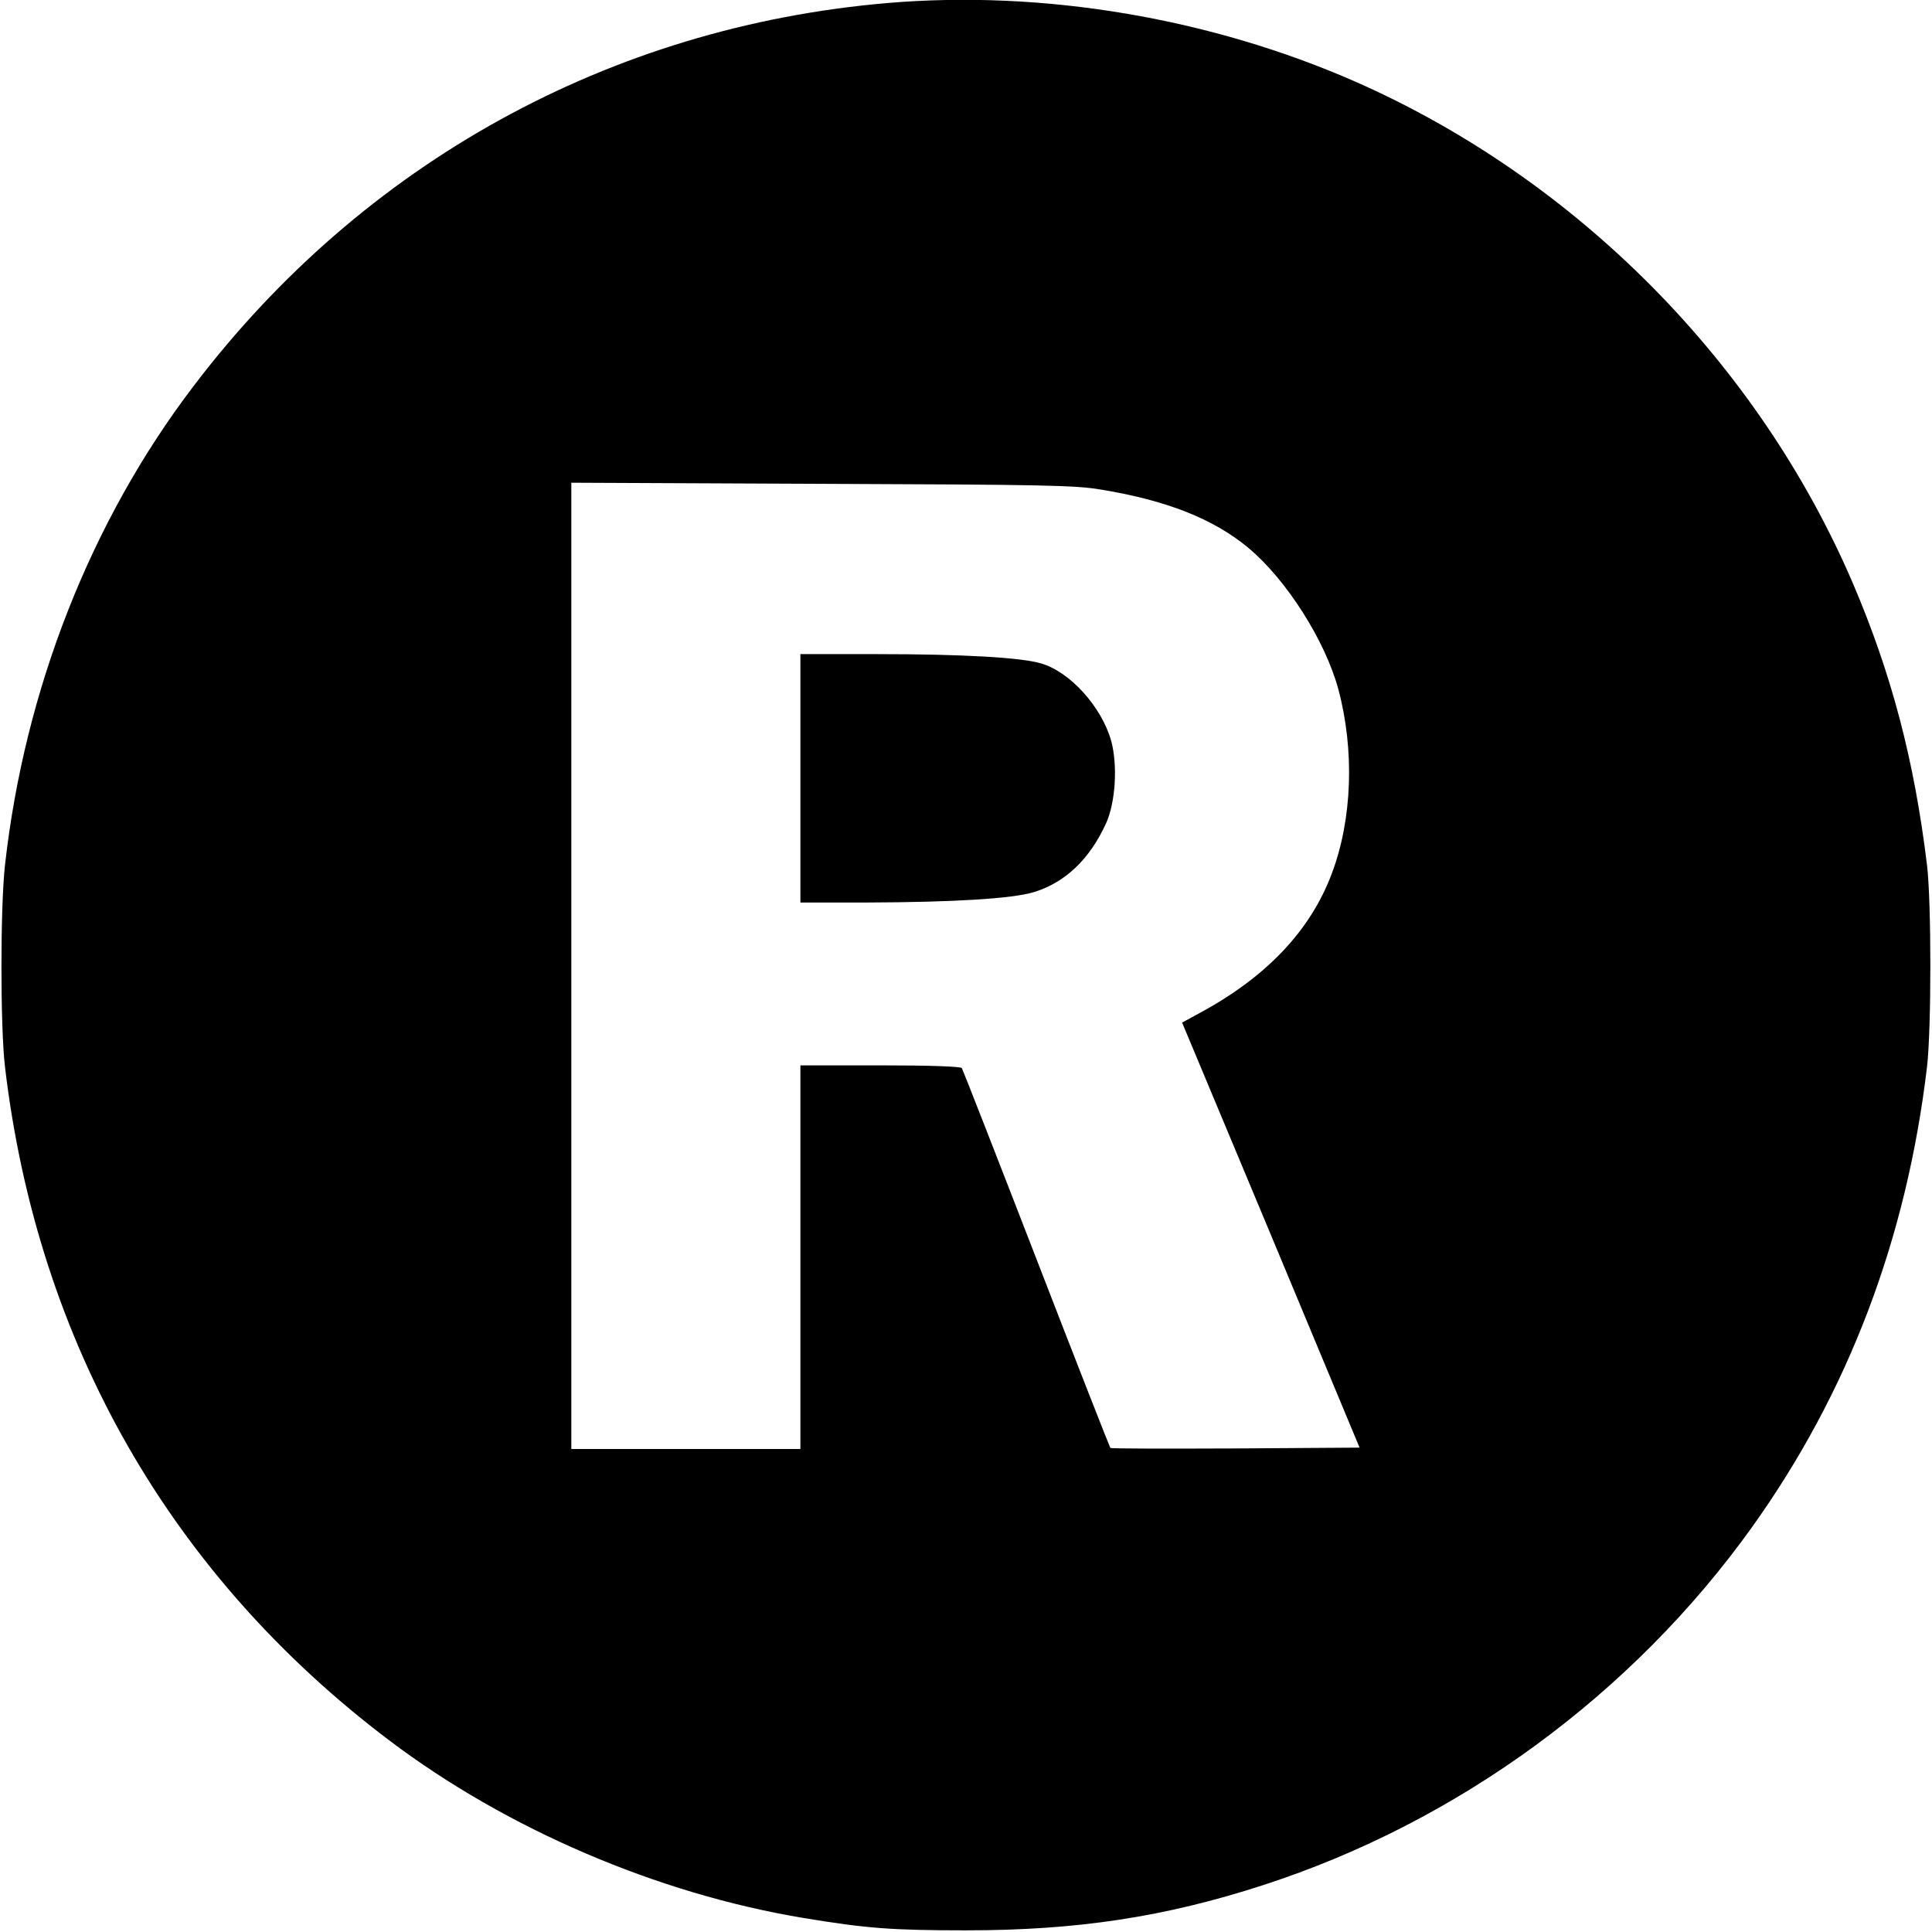 <?xml version="1.0" standalone="no"?>
<!DOCTYPE svg PUBLIC "-//W3C//DTD SVG 20010904//EN"
 "http://www.w3.org/TR/2001/REC-SVG-20010904/DTD/svg10.dtd">
<svg version="1.0" xmlns="http://www.w3.org/2000/svg"
 width="700pt" height="700pt" viewBox="0 0 700 700"
 preserveAspectRatio="xMidYMid meet">
<g transform="translate(0,700) scale(0.1,-0.1)"
fill="#000000" stroke="none">
<path d="M3215 6989 c-1004 -86 -1899 -579 -2513 -1387 -373 -489 -613 -1101
-684 -1737 -17 -154 -17 -585 0 -730 118 -999 599 -1842 1394 -2442 424 -320
969 -554 1498 -642 229 -38 322 -45 590 -45 402 0 720 48 1077 164 707 229
1338 692 1771 1297 349 488 560 1044 634 1668 16 139 16 595 0 730 -46 379
-128 692 -268 1020 -343 801 -1002 1466 -1803 1819 -526 231 -1132 333 -1696
285z m775 -1763 c237 -39 407 -106 533 -211 137 -114 278 -335 326 -512 59
-220 51 -471 -24 -669 -77 -205 -235 -372 -474 -502 l-68 -37 322 -770 321
-770 -449 -3 c-248 -1 -452 -1 -454 2 -2 2 -123 310 -268 685 -145 375 -267
686 -270 691 -4 6 -116 10 -296 10 l-289 0 0 -695 0 -695 -415 0 -415 0 0
1751 0 1750 908 -4 c803 -3 919 -5 1012 -21z"/>
<path d="M2900 4180 l0 -450 238 0 c320 1 531 14 609 38 113 35 201 119 260
248 35 76 43 212 19 300 -35 123 -148 249 -253 280 -71 22 -288 34 -595 34
l-278 0 0 -450z"/>
</g>
</svg>
